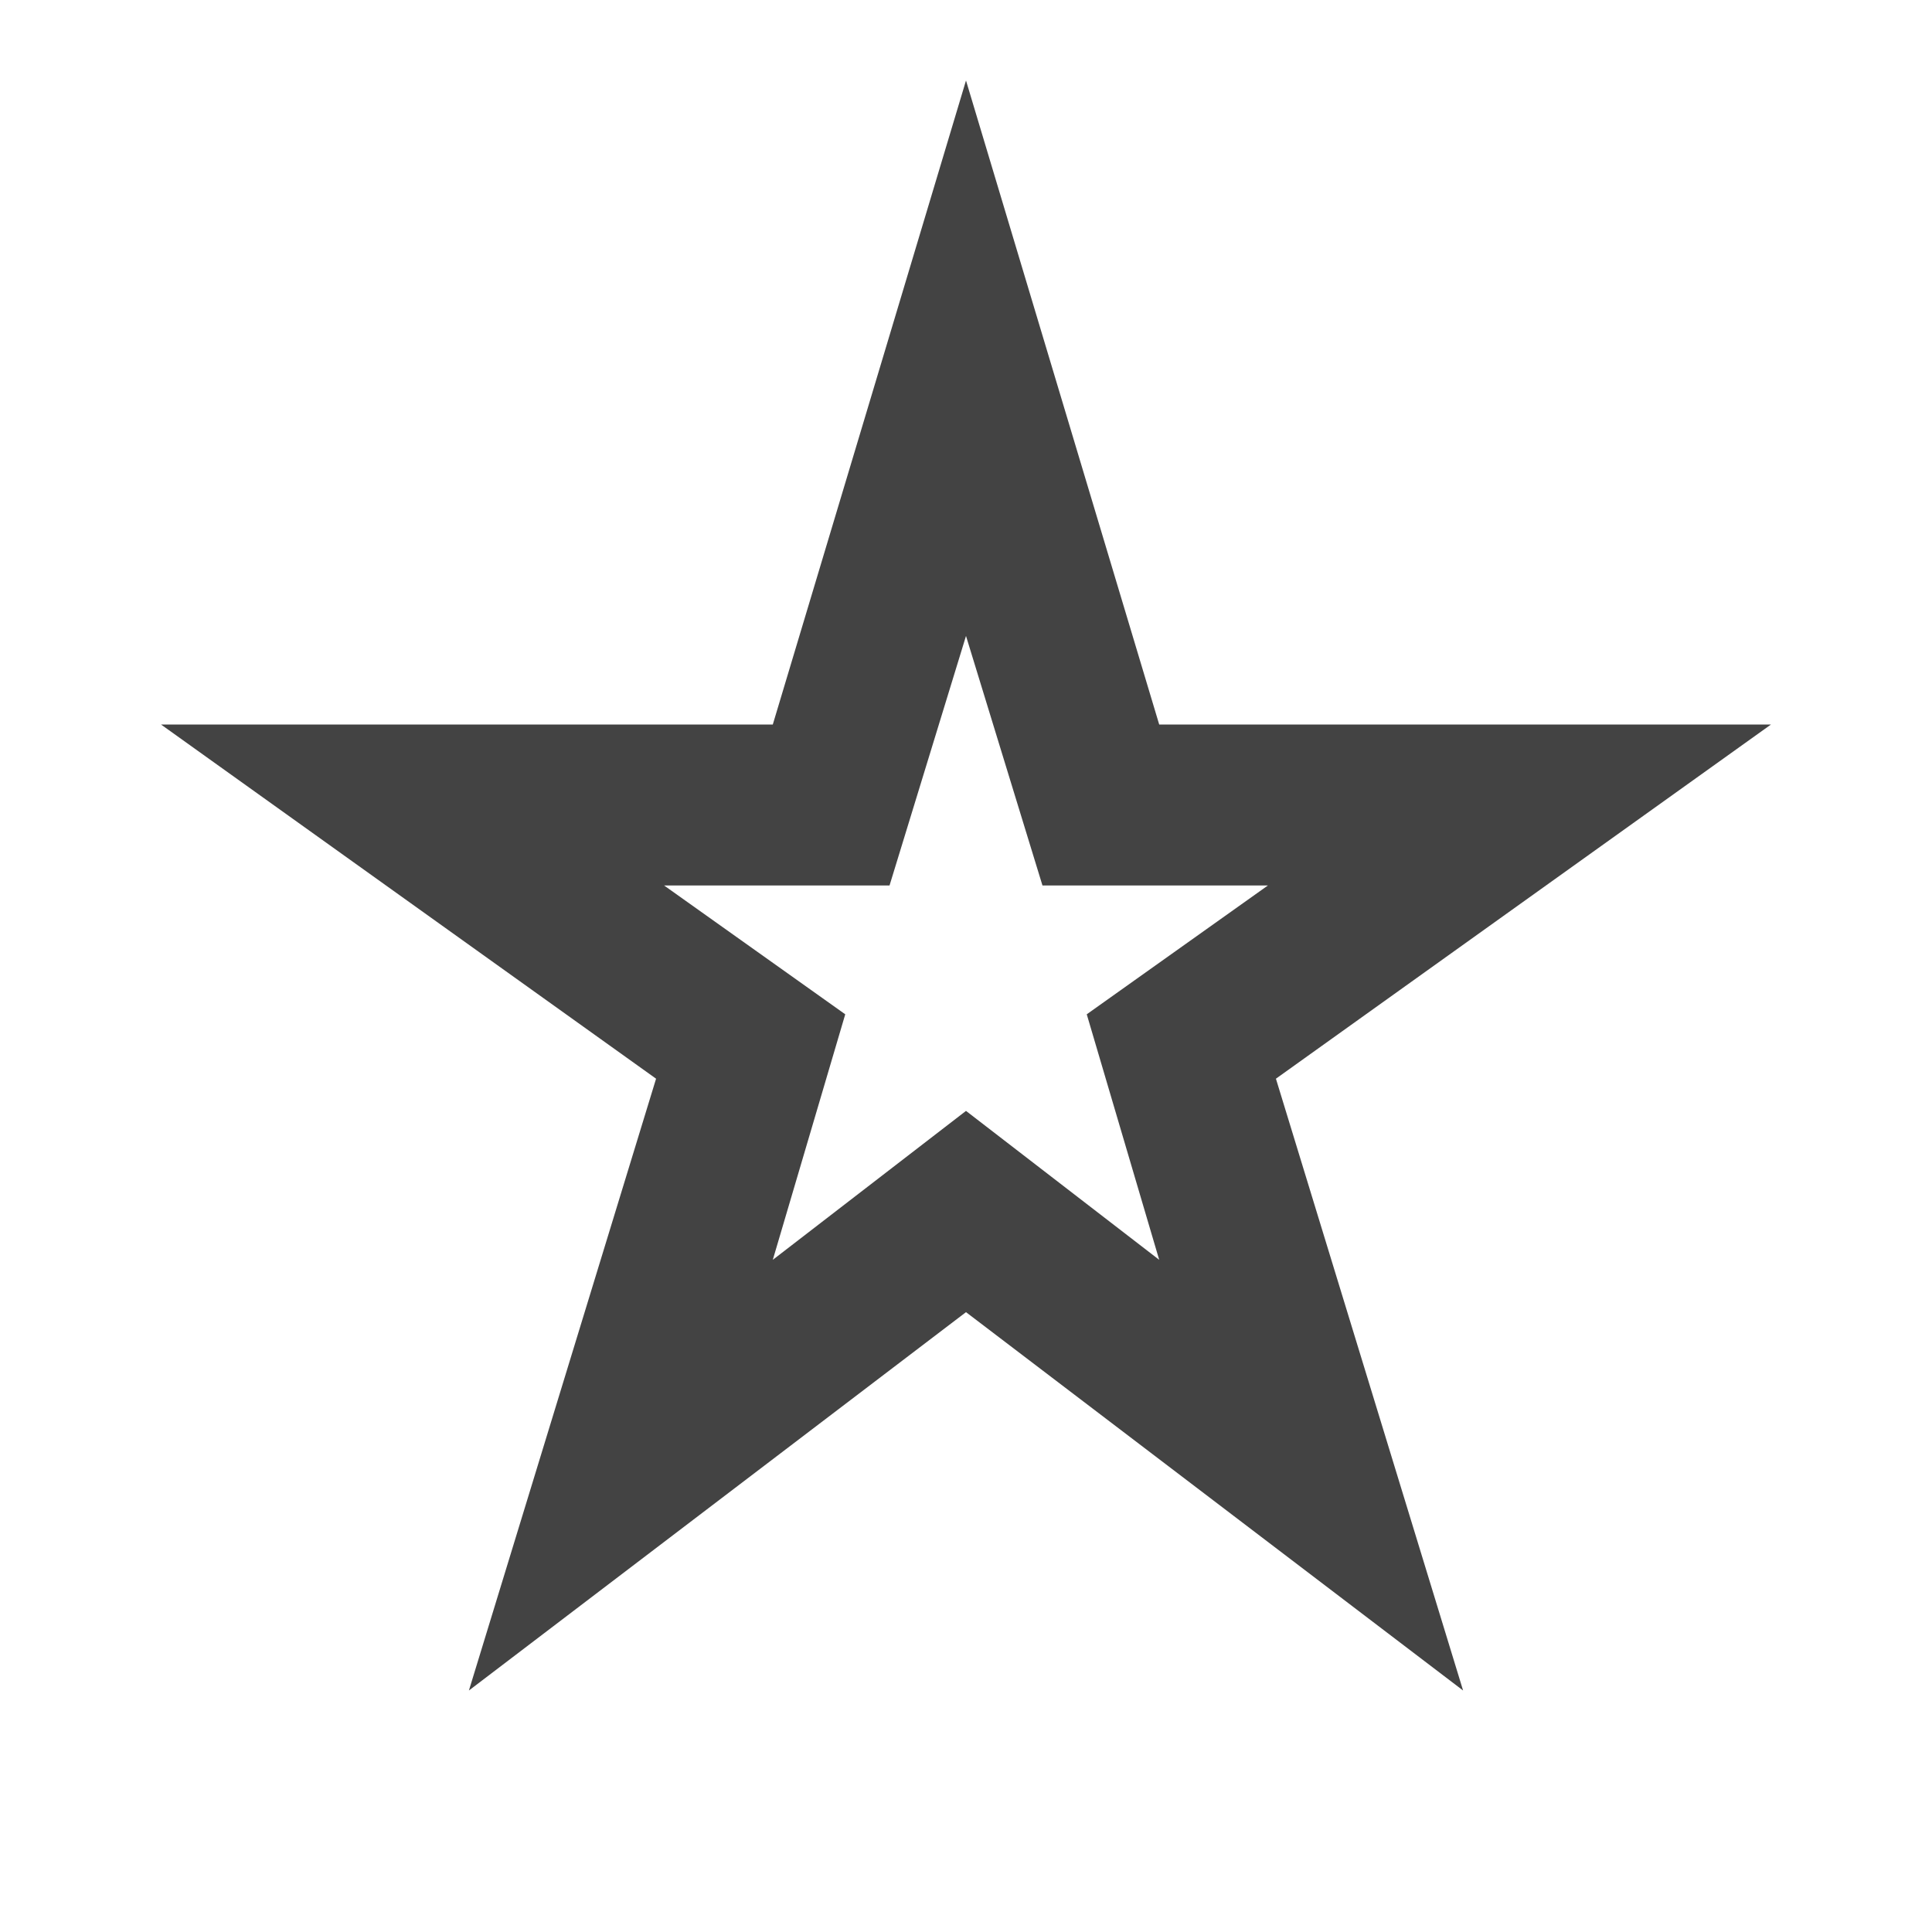 <svg xmlns="http://www.w3.org/2000/svg" height="24px" viewBox="0 -960 960 960" width="24px" fill="#434343"><path d="m384-334 96-74 96 74-36-122 90-64H518l-38-124-38 124H330l90 64-36 122ZM233-120l93-304L80-600h304l96-320 96 320h304L634-424l93 304-247-188-247 188Zm247-369Z"/></svg>